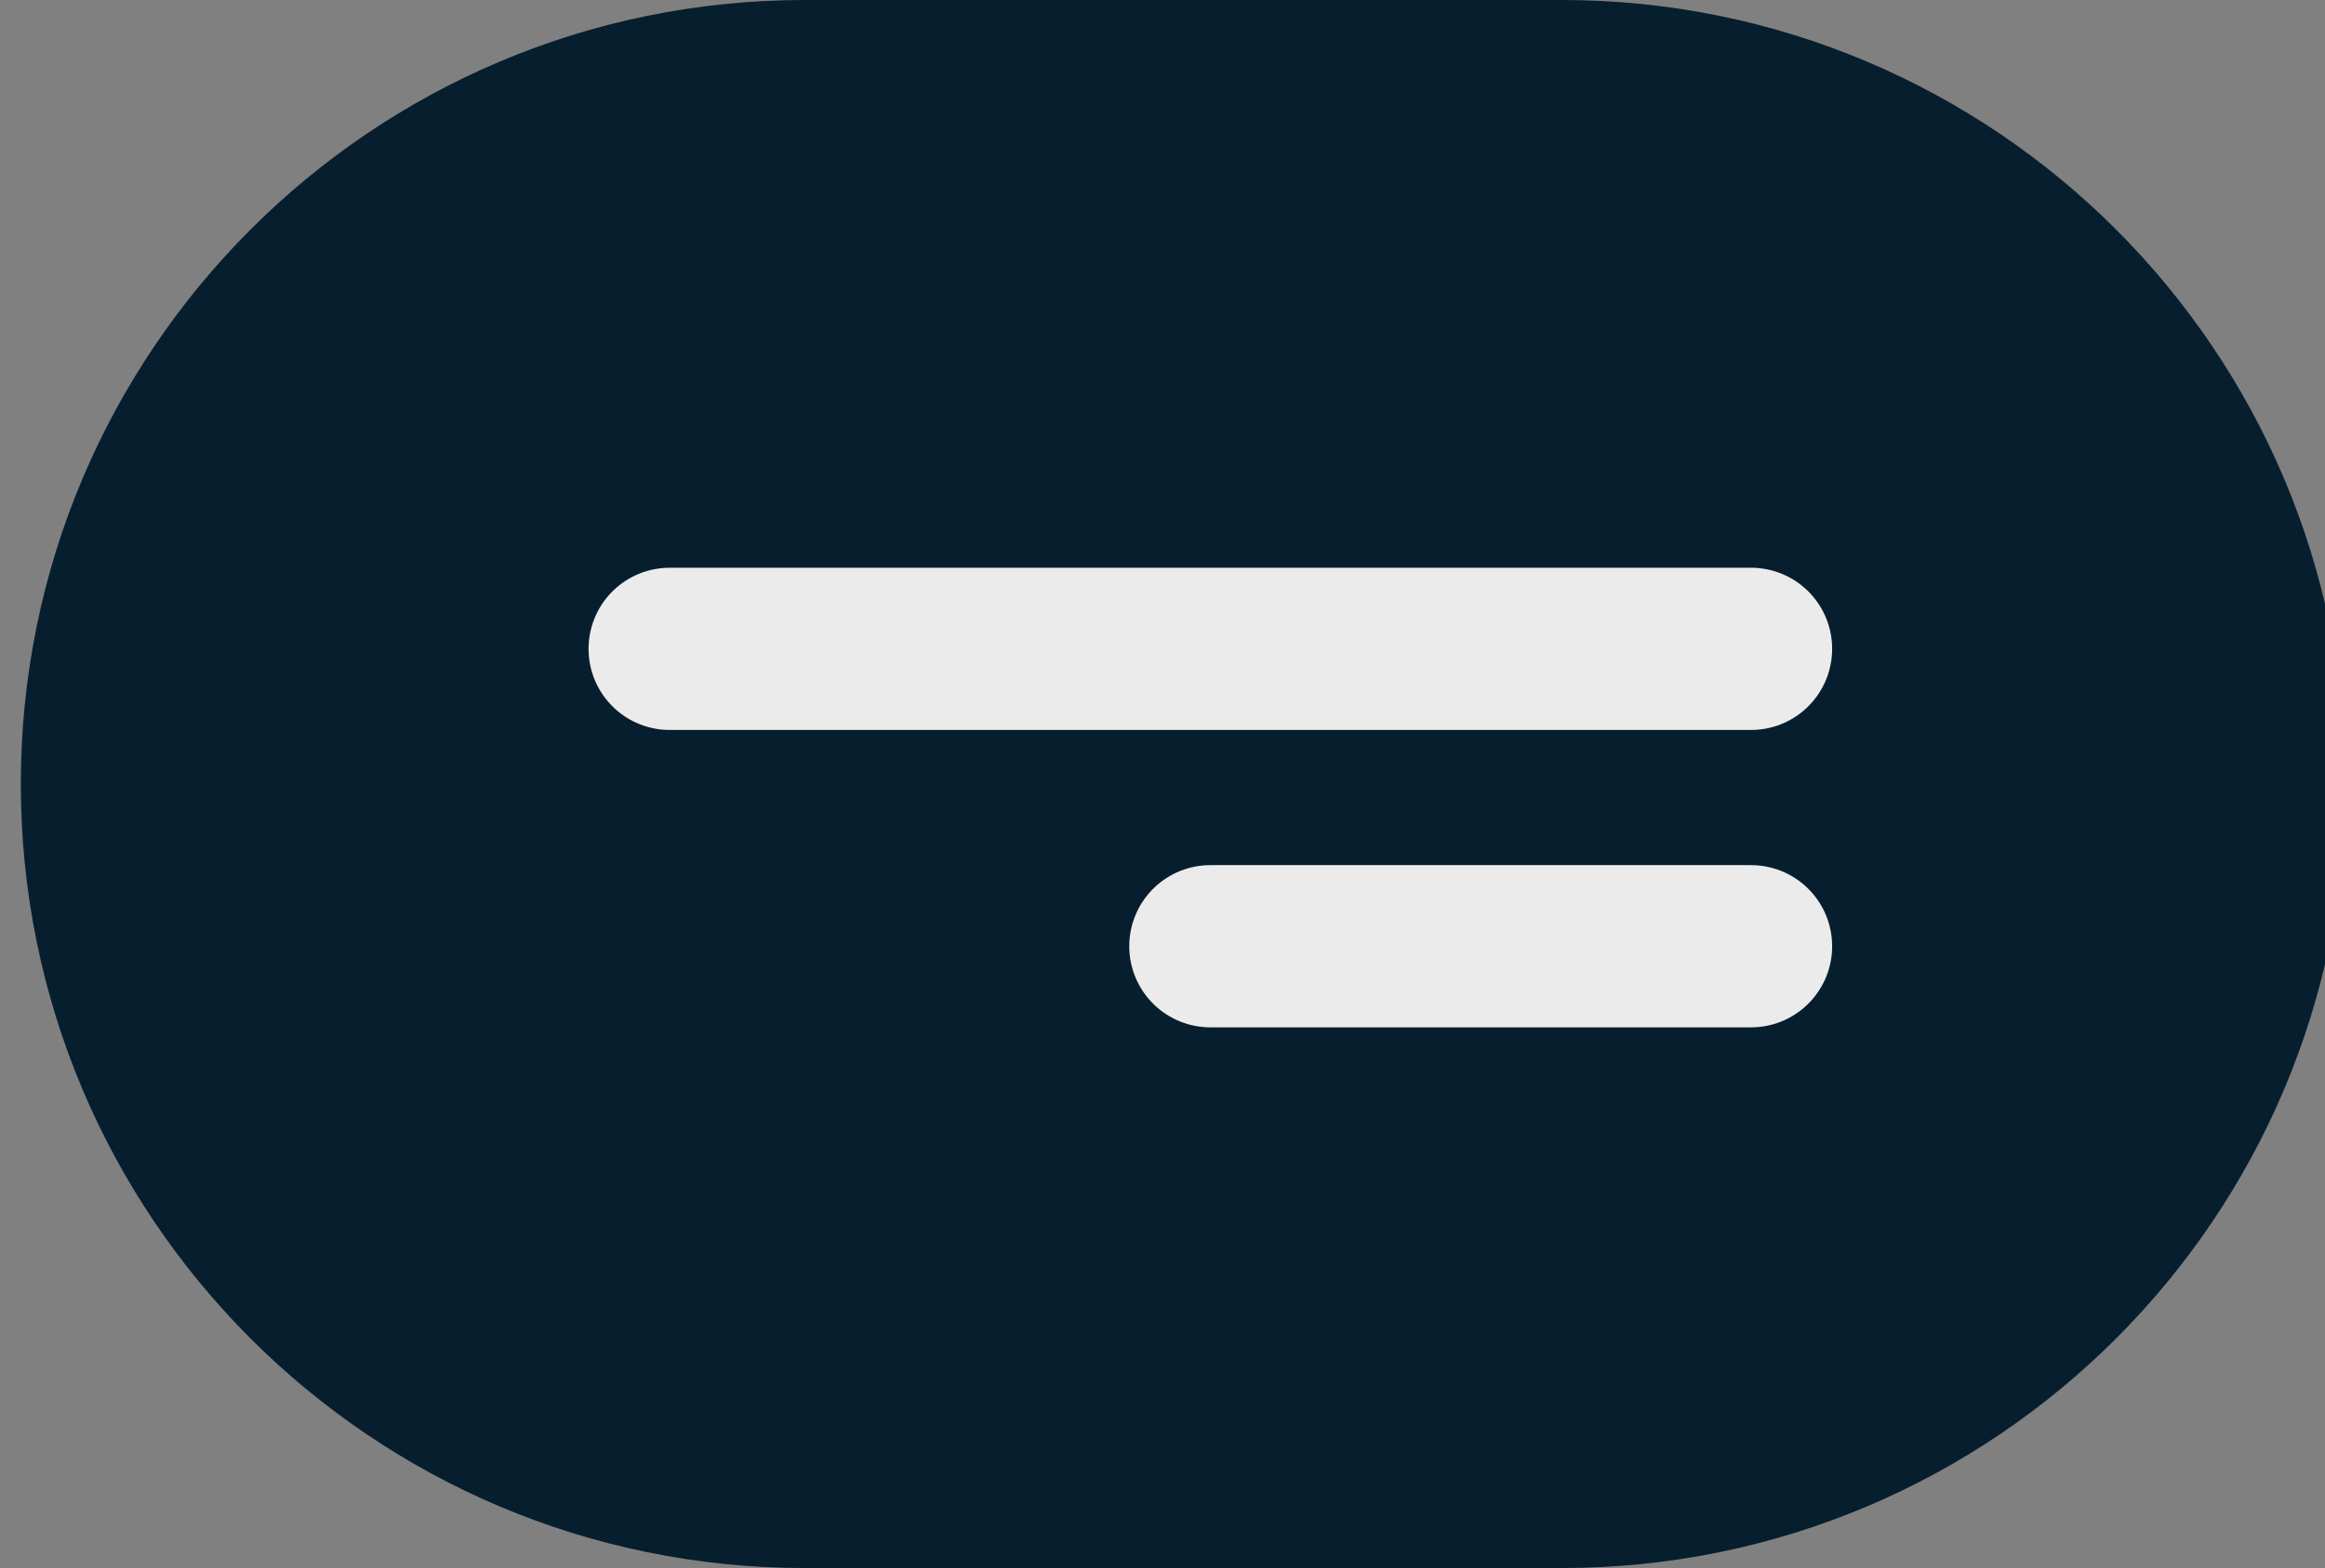 <svg width="43" height="29" viewBox="0 0 43 29" fill="none" xmlns="http://www.w3.org/2000/svg">
<rect x="0" y="0" width="43" height="29" fill="#808080" stroke="none"/>
<g clip-path="url(#clip0_1_589)">
<g clip-path="url(#clip1_1_589)">
<path d="M28.885 0H14.885C6.877 0 0.385 6.492 0.385 14.5C0.385 22.508 6.877 29 14.885 29H28.885C36.893 29 43.385 22.508 43.385 14.5C43.385 6.492 36.893 0 28.885 0Z" fill="#071E2F"/>
<path d="M12.385 12H32.385" stroke="#EBEBEB" stroke-width="3" stroke-linecap="round"/>
<path d="M22.385 17.5H32.385" stroke="#EBEBEB" stroke-width="3" stroke-linecap="round"/>
</g>
</g>
<defs>
<clipPath id="clip0_1_589">
<rect width="43" height="29" fill="white"/>
</clipPath>
<clipPath id="clip1_1_589">
<rect width="44" height="29" fill="white" transform="translate(-0.5)"/>
</clipPath>
</defs>
</svg>
